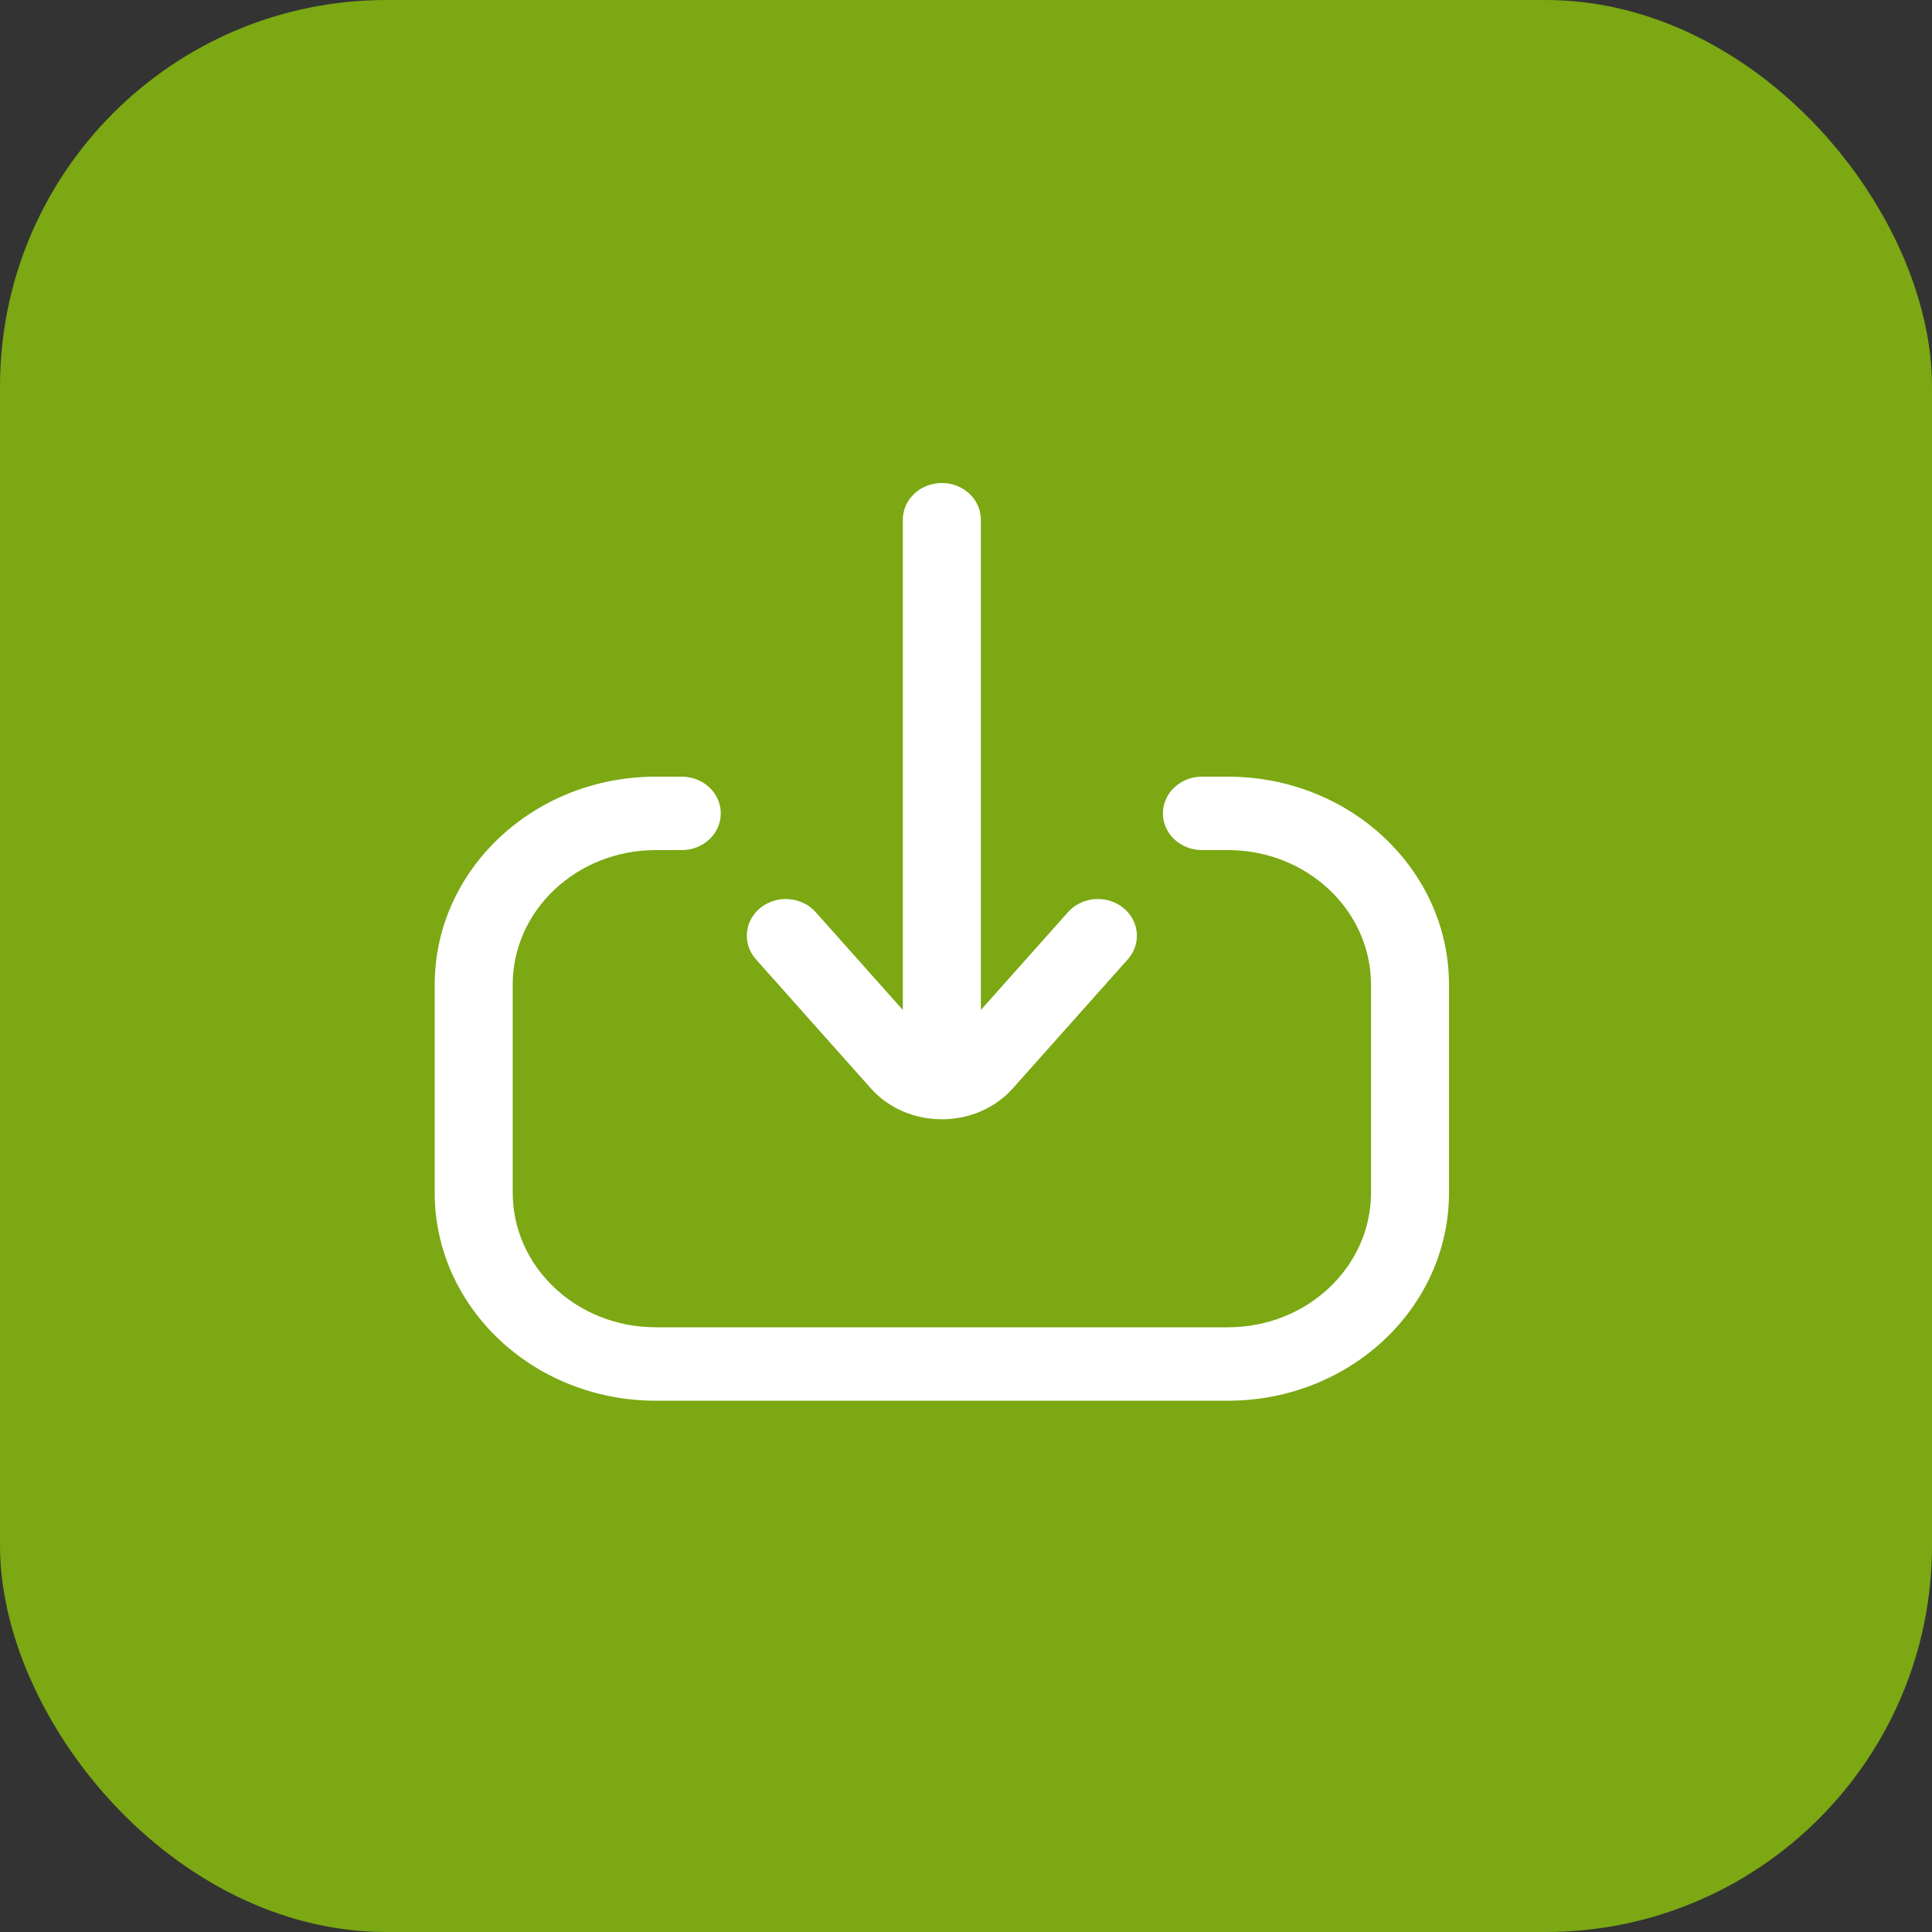 <svg xmlns="http://www.w3.org/2000/svg" width="40" height="40" viewBox="0 0 40 40" fill="none">
<rect x="0" y="0" width="40" height="40" fill="#333333" stroke="none"/>
<rect width="40" height="40" rx="8" fill="#7BA813"/>
<path d="M18.692 10.76L18.692 20.91L16.888 18.885C16.602 18.564 16.092 18.521 15.75 18.791C15.409 19.061 15.364 19.54 15.65 19.861L18.029 22.533C18.79 23.387 20.209 23.387 20.97 22.533L23.35 19.862C23.636 19.54 23.591 19.061 23.25 18.791C22.908 18.521 22.398 18.563 22.112 18.885L20.308 20.91L20.308 10.76C20.308 10.34 19.946 10 19.5 10C19.054 10 18.692 10.34 18.692 10.76Z" fill="white"/>
<path d="M9 24.693C9 27.072 11.049 29 13.577 29H25.423C27.951 29 30 27.072 30 24.693V20.387C30 18.008 27.951 16.08 25.423 16.08H24.885C24.439 16.08 24.077 16.42 24.077 16.84C24.077 17.26 24.439 17.6 24.885 17.6H25.423C27.059 17.6 28.385 18.848 28.385 20.387V24.693C28.385 26.232 27.059 27.48 25.423 27.48H13.577C11.941 27.48 10.615 26.232 10.615 24.693L10.615 20.387C10.615 18.848 11.941 17.6 13.577 17.6H14.115C14.562 17.6 14.923 17.26 14.923 16.84C14.923 16.42 14.562 16.08 14.115 16.08H13.577C11.049 16.08 9 18.008 9 20.387V24.693Z" fill="white"/>
</svg>